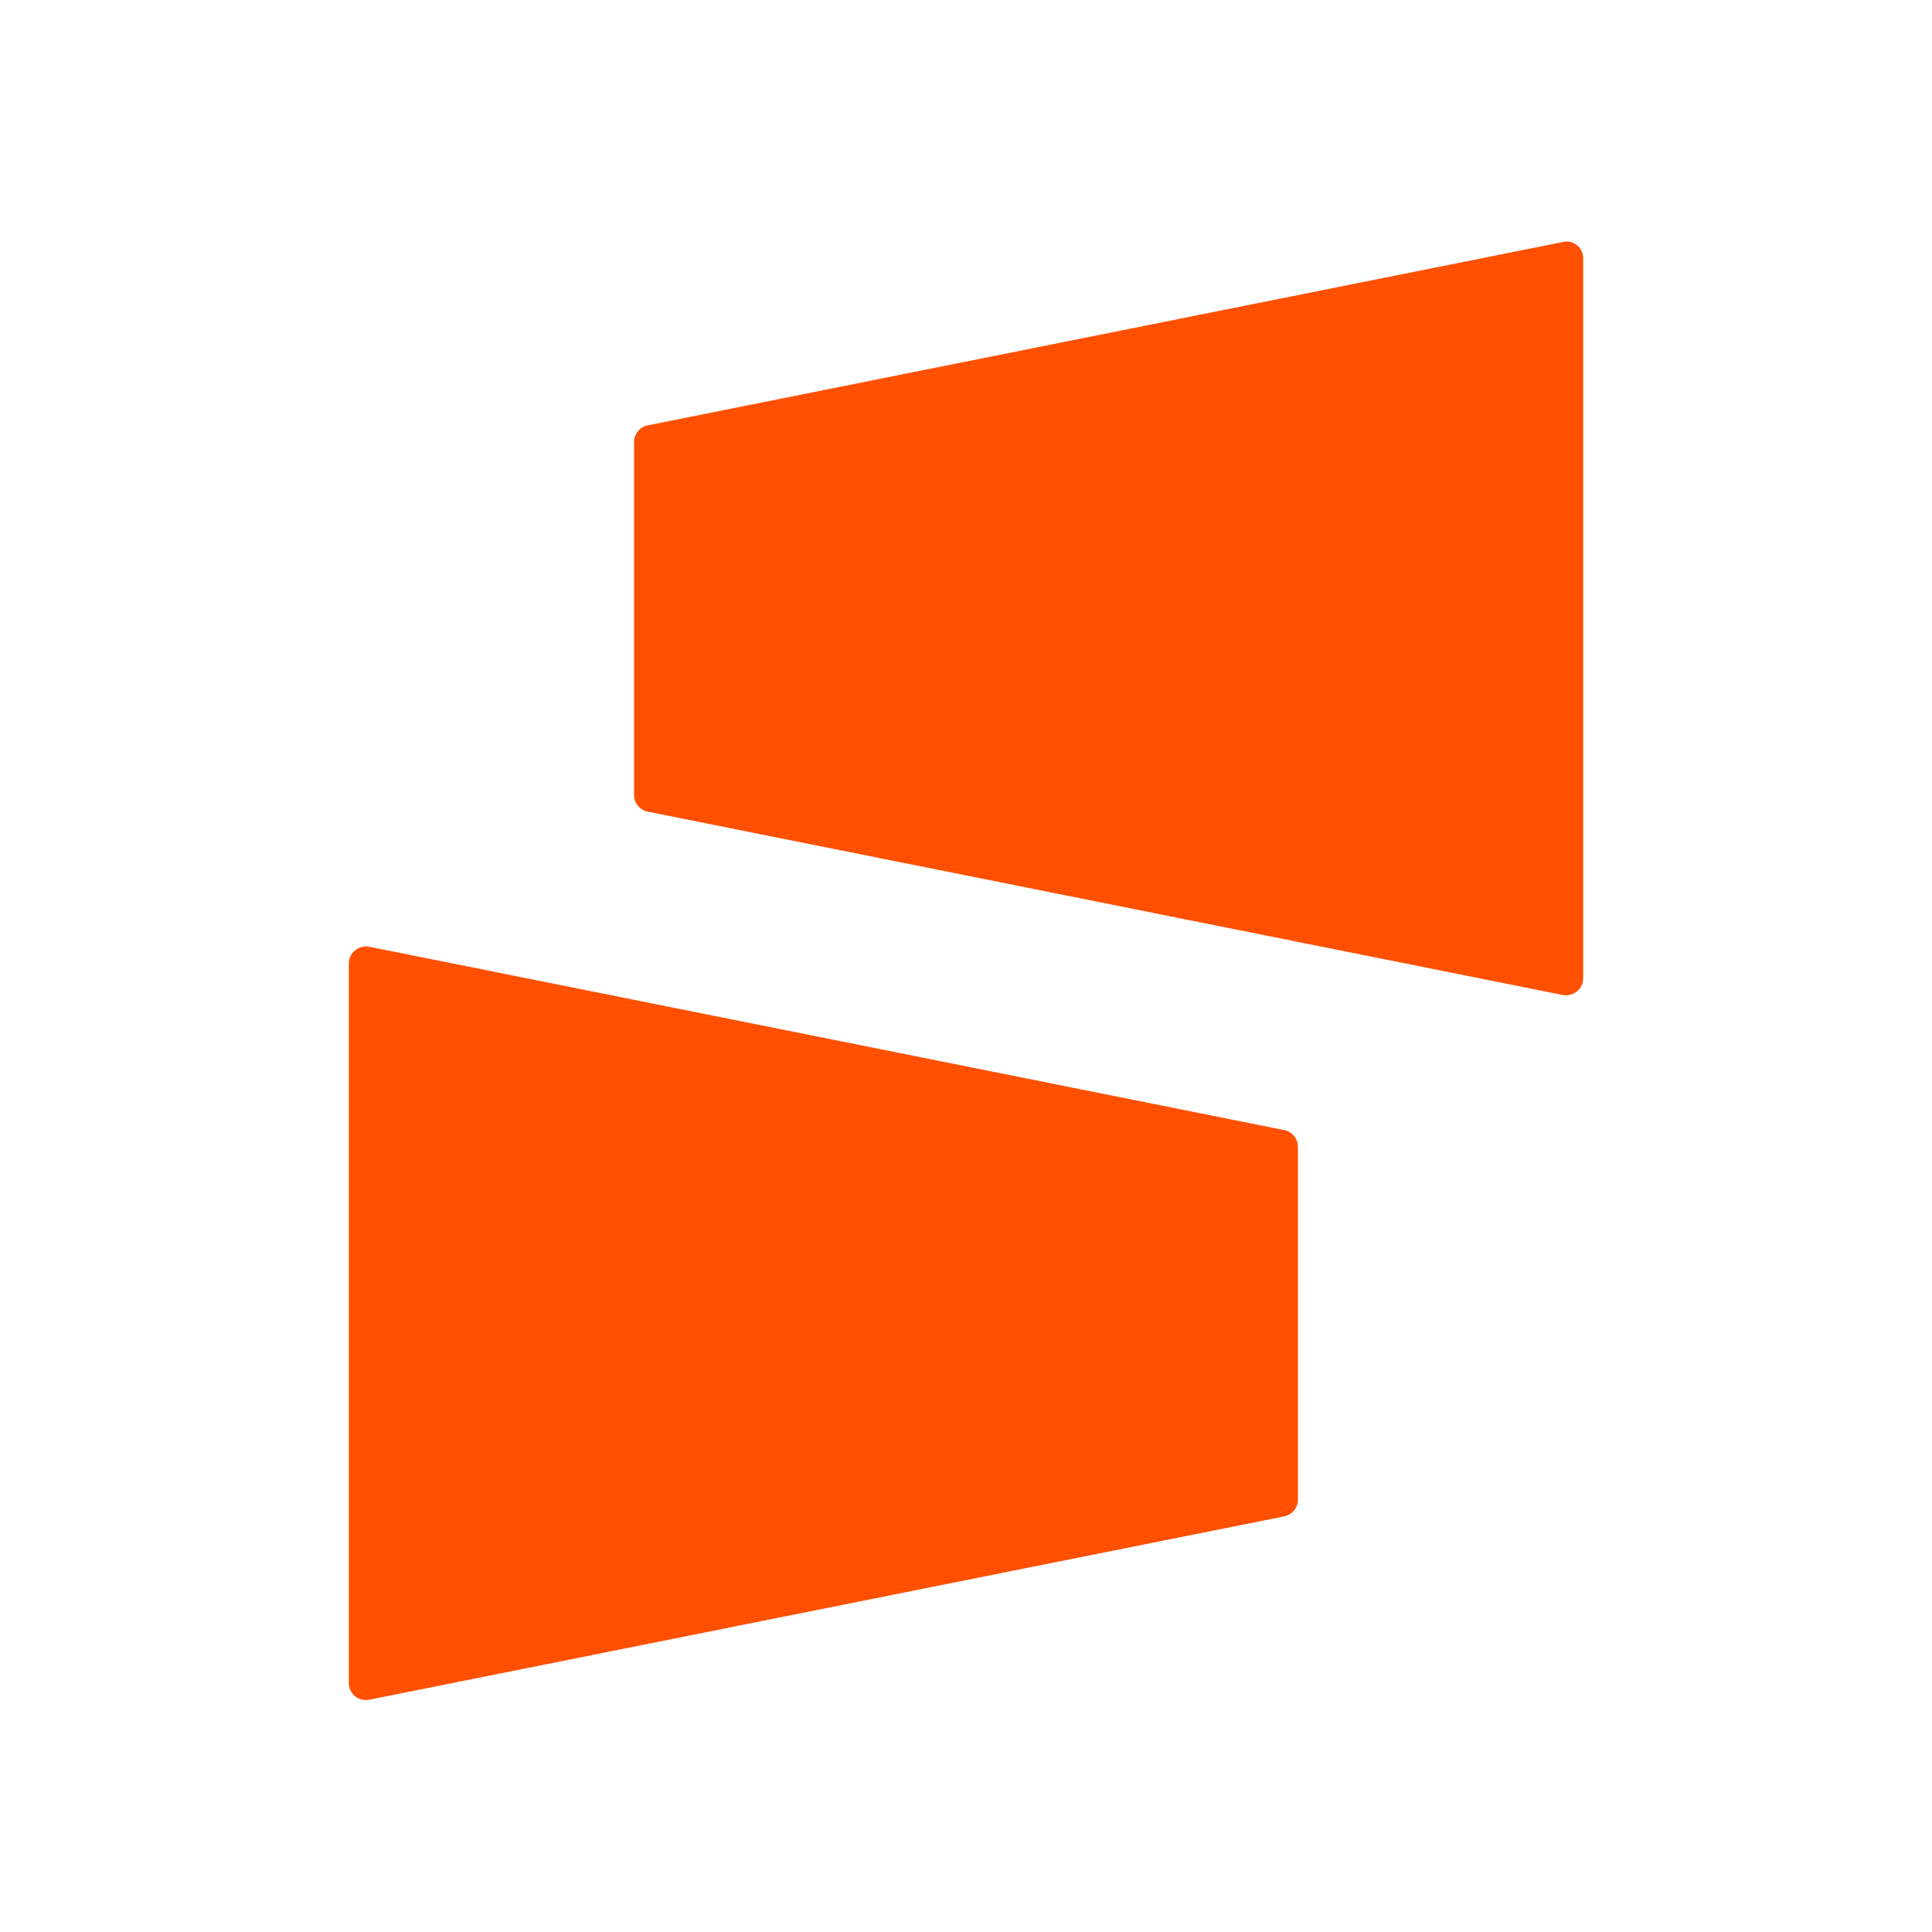 <?xml version="1.0" encoding="UTF-8"?> <svg xmlns="http://www.w3.org/2000/svg" width="72" height="72" viewBox="0 0 72 72" fill="none"><path d="M58.254 9.017L24.127 15.854C23.847 15.917 23.63 16.165 23.63 16.476V29.623C23.63 29.934 23.847 30.183 24.127 30.245L58.254 37.083C58.627 37.145 59 36.865 59 36.461V9.607C59 9.234 58.627 8.923 58.254 9.017Z" fill="#FE5000"></path><path d="M13.746 63.346L47.873 56.508C48.153 56.446 48.37 56.198 48.37 55.887V42.74C48.37 42.429 48.153 42.18 47.873 42.118L13.746 35.28C13.373 35.218 13 35.498 13 35.902V62.694C13 63.129 13.342 63.408 13.746 63.346Z" fill="#FE5000"></path></svg> 